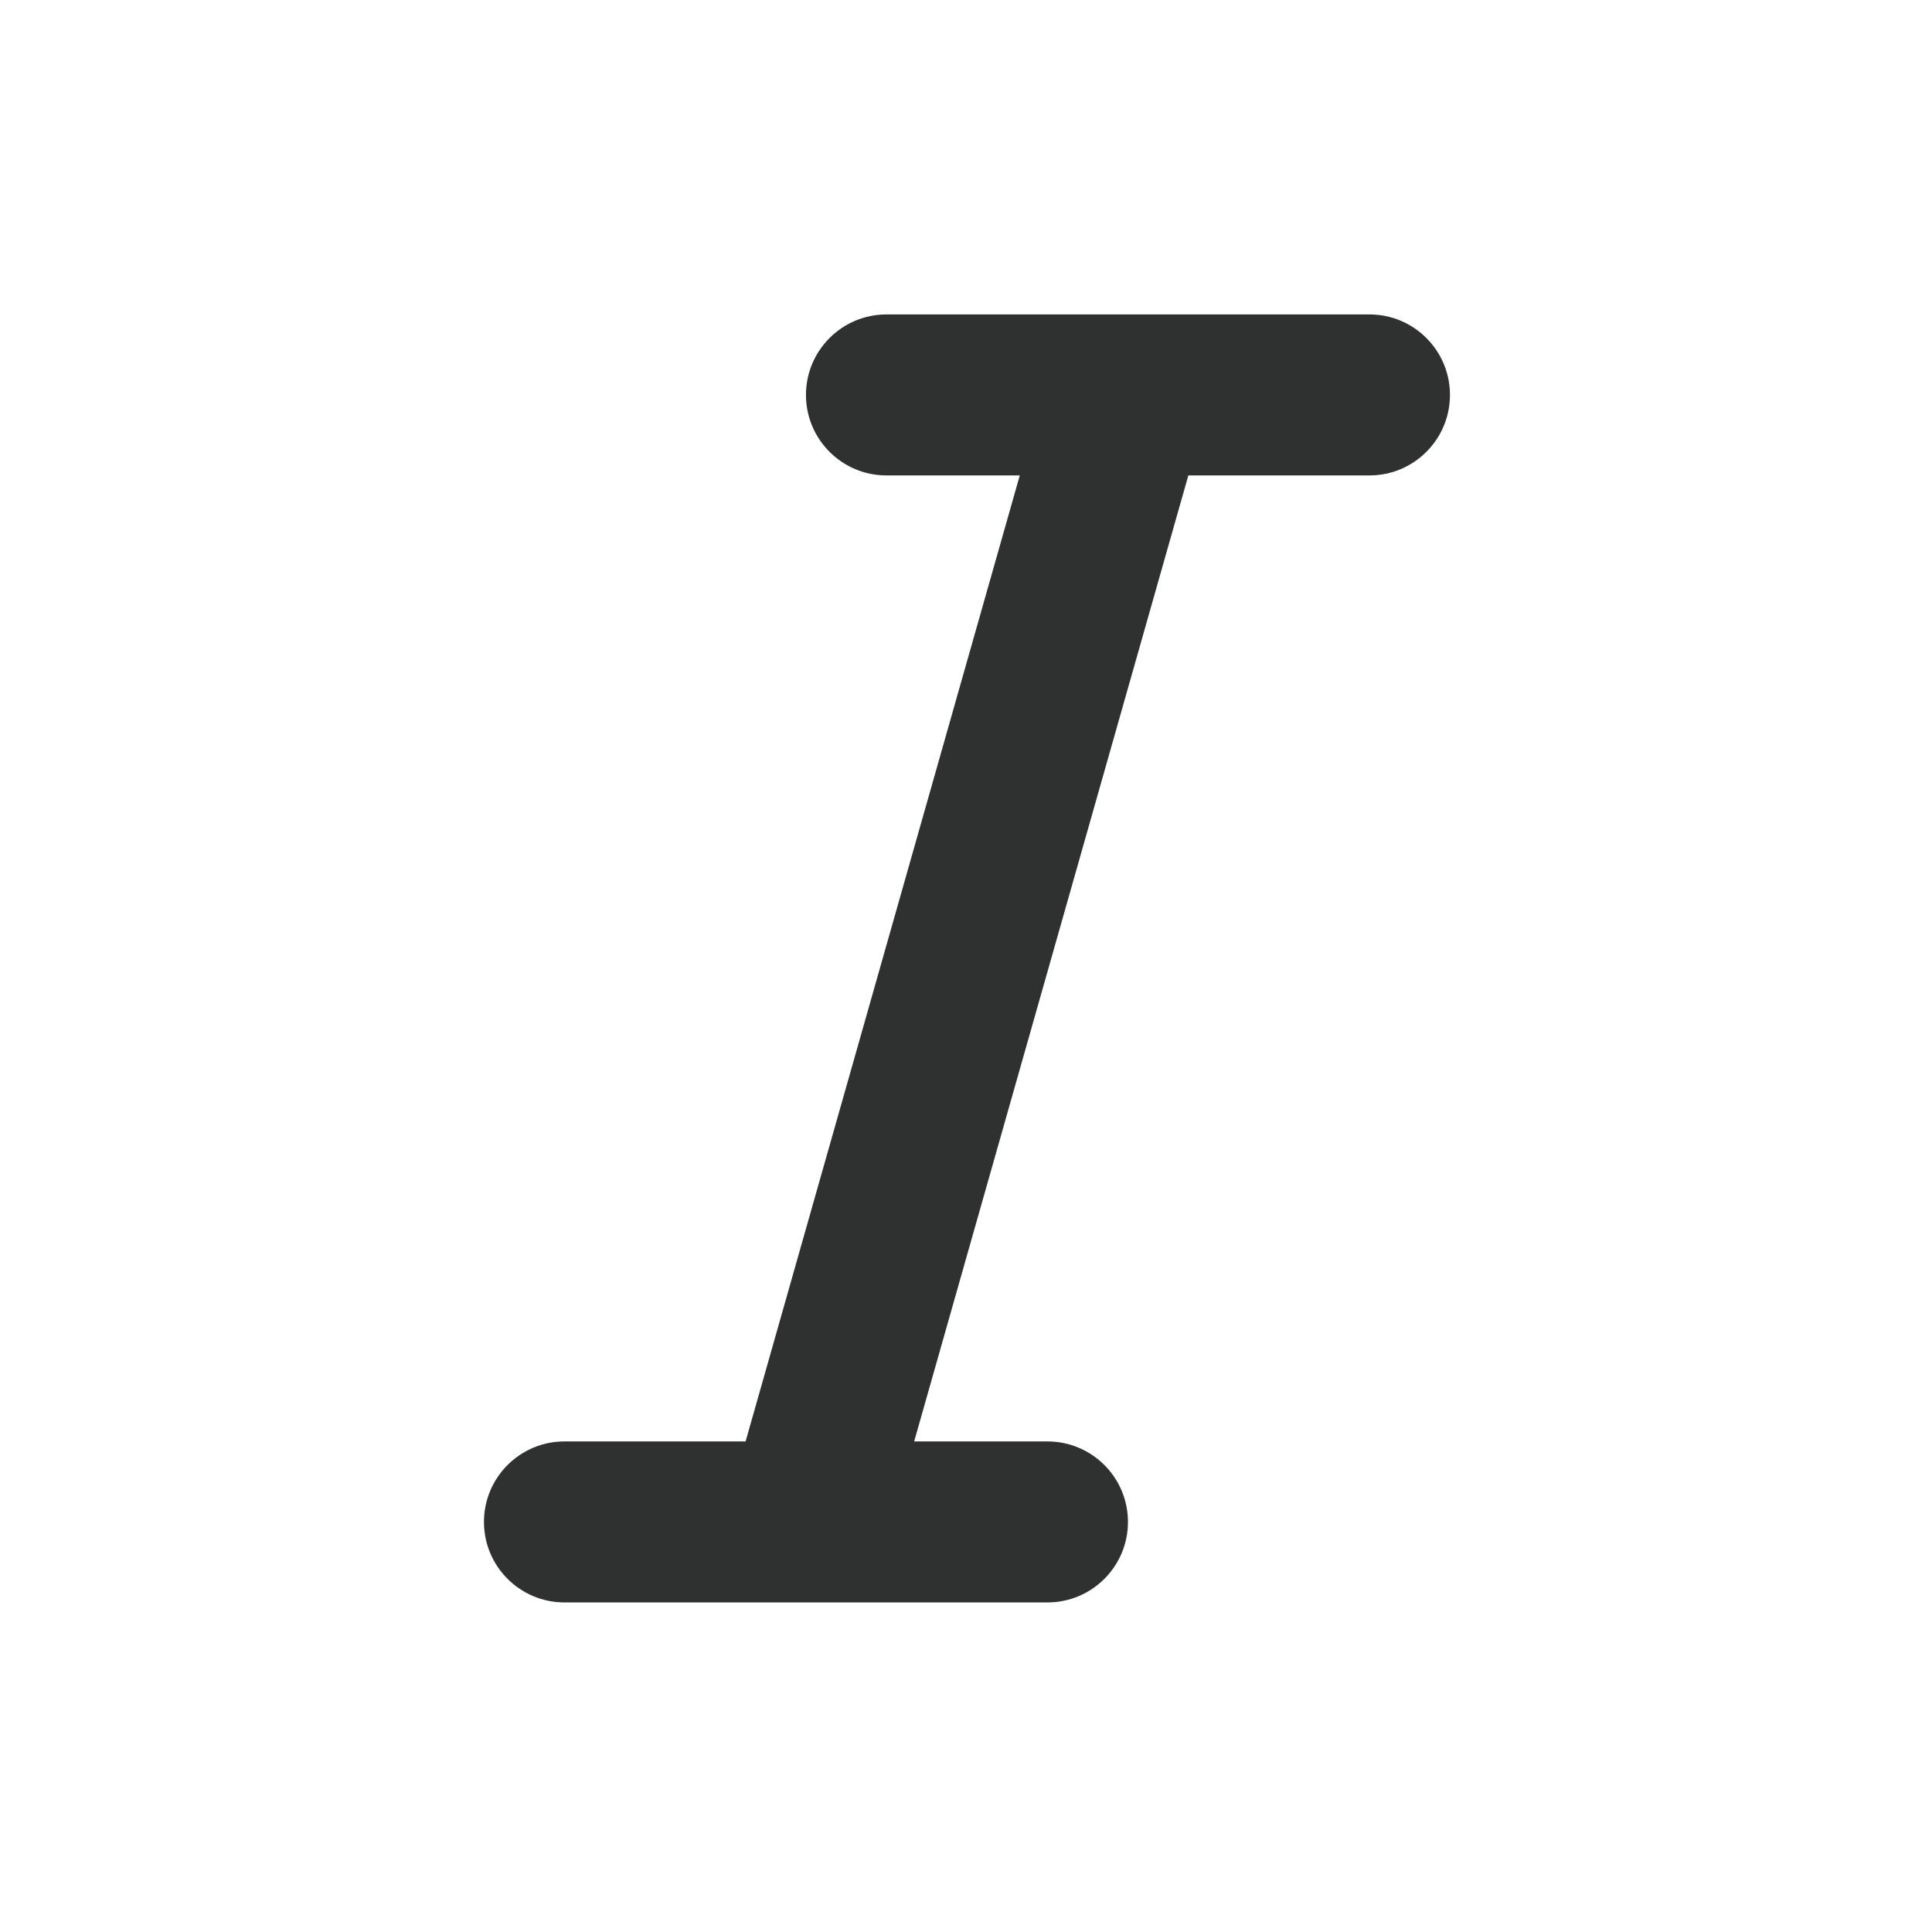 <svg width="24" height="24" viewBox="0 0 24 24" fill="none" xmlns="http://www.w3.org/2000/svg">
<path d="M11.012 3.906C10.46 3.906 10.012 4.354 10.012 4.906C10.012 5.458 10.46 5.906 11.012 5.906H12.668L9.262 17.906H7.012C6.46 17.906 6.012 18.354 6.012 18.906C6.012 19.458 6.46 19.906 7.012 19.906H13.012C13.564 19.906 14.012 19.458 14.012 18.906C14.012 18.354 13.564 17.906 13.012 17.906H11.356L14.762 5.906H17.012C17.564 5.906 18.012 5.458 18.012 4.906C18.012 4.354 17.564 3.906 17.012 3.906H11.012Z" fill="#2F3030"/>
</svg>
